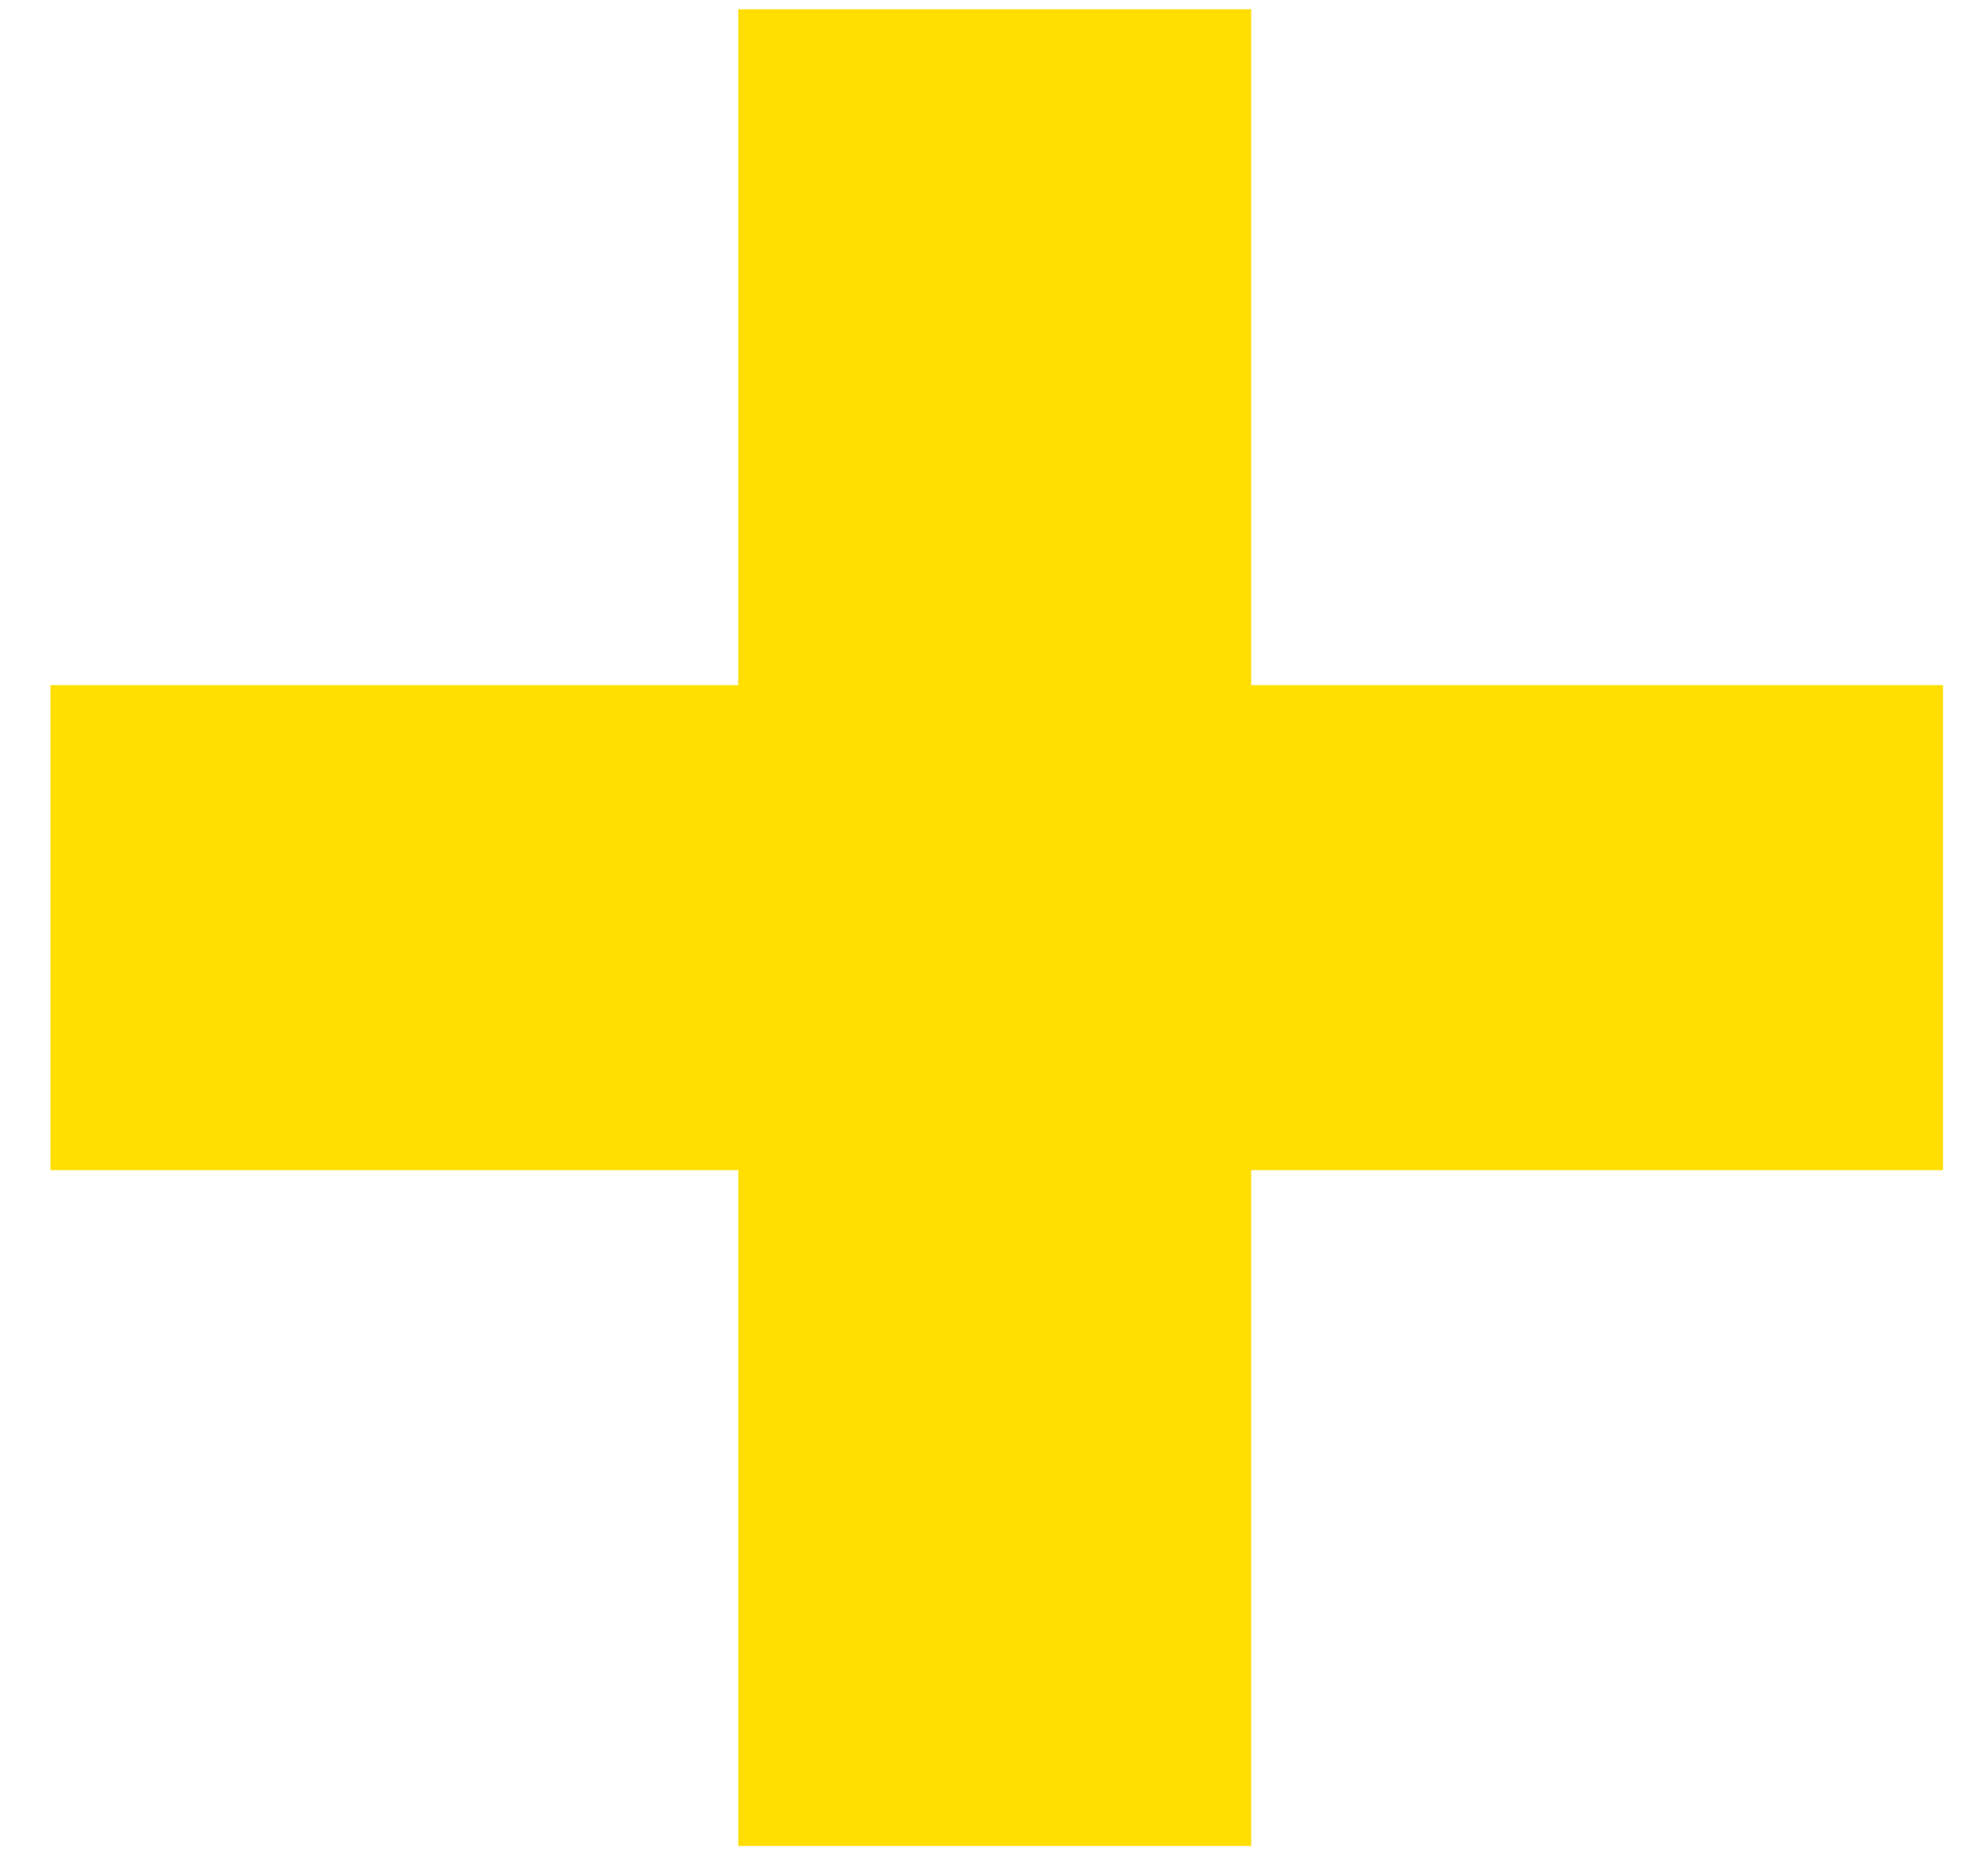 <svg width="30" height="28" viewBox="0 0 30 28" fill="none" xmlns="http://www.w3.org/2000/svg">
<path d="M29.321 10.34V17.66H18.881V27.86H11.141V17.66H0.761V10.34H11.141V0.14H18.881V10.34H29.321Z" fill="#FFDE00"/>
</svg>
